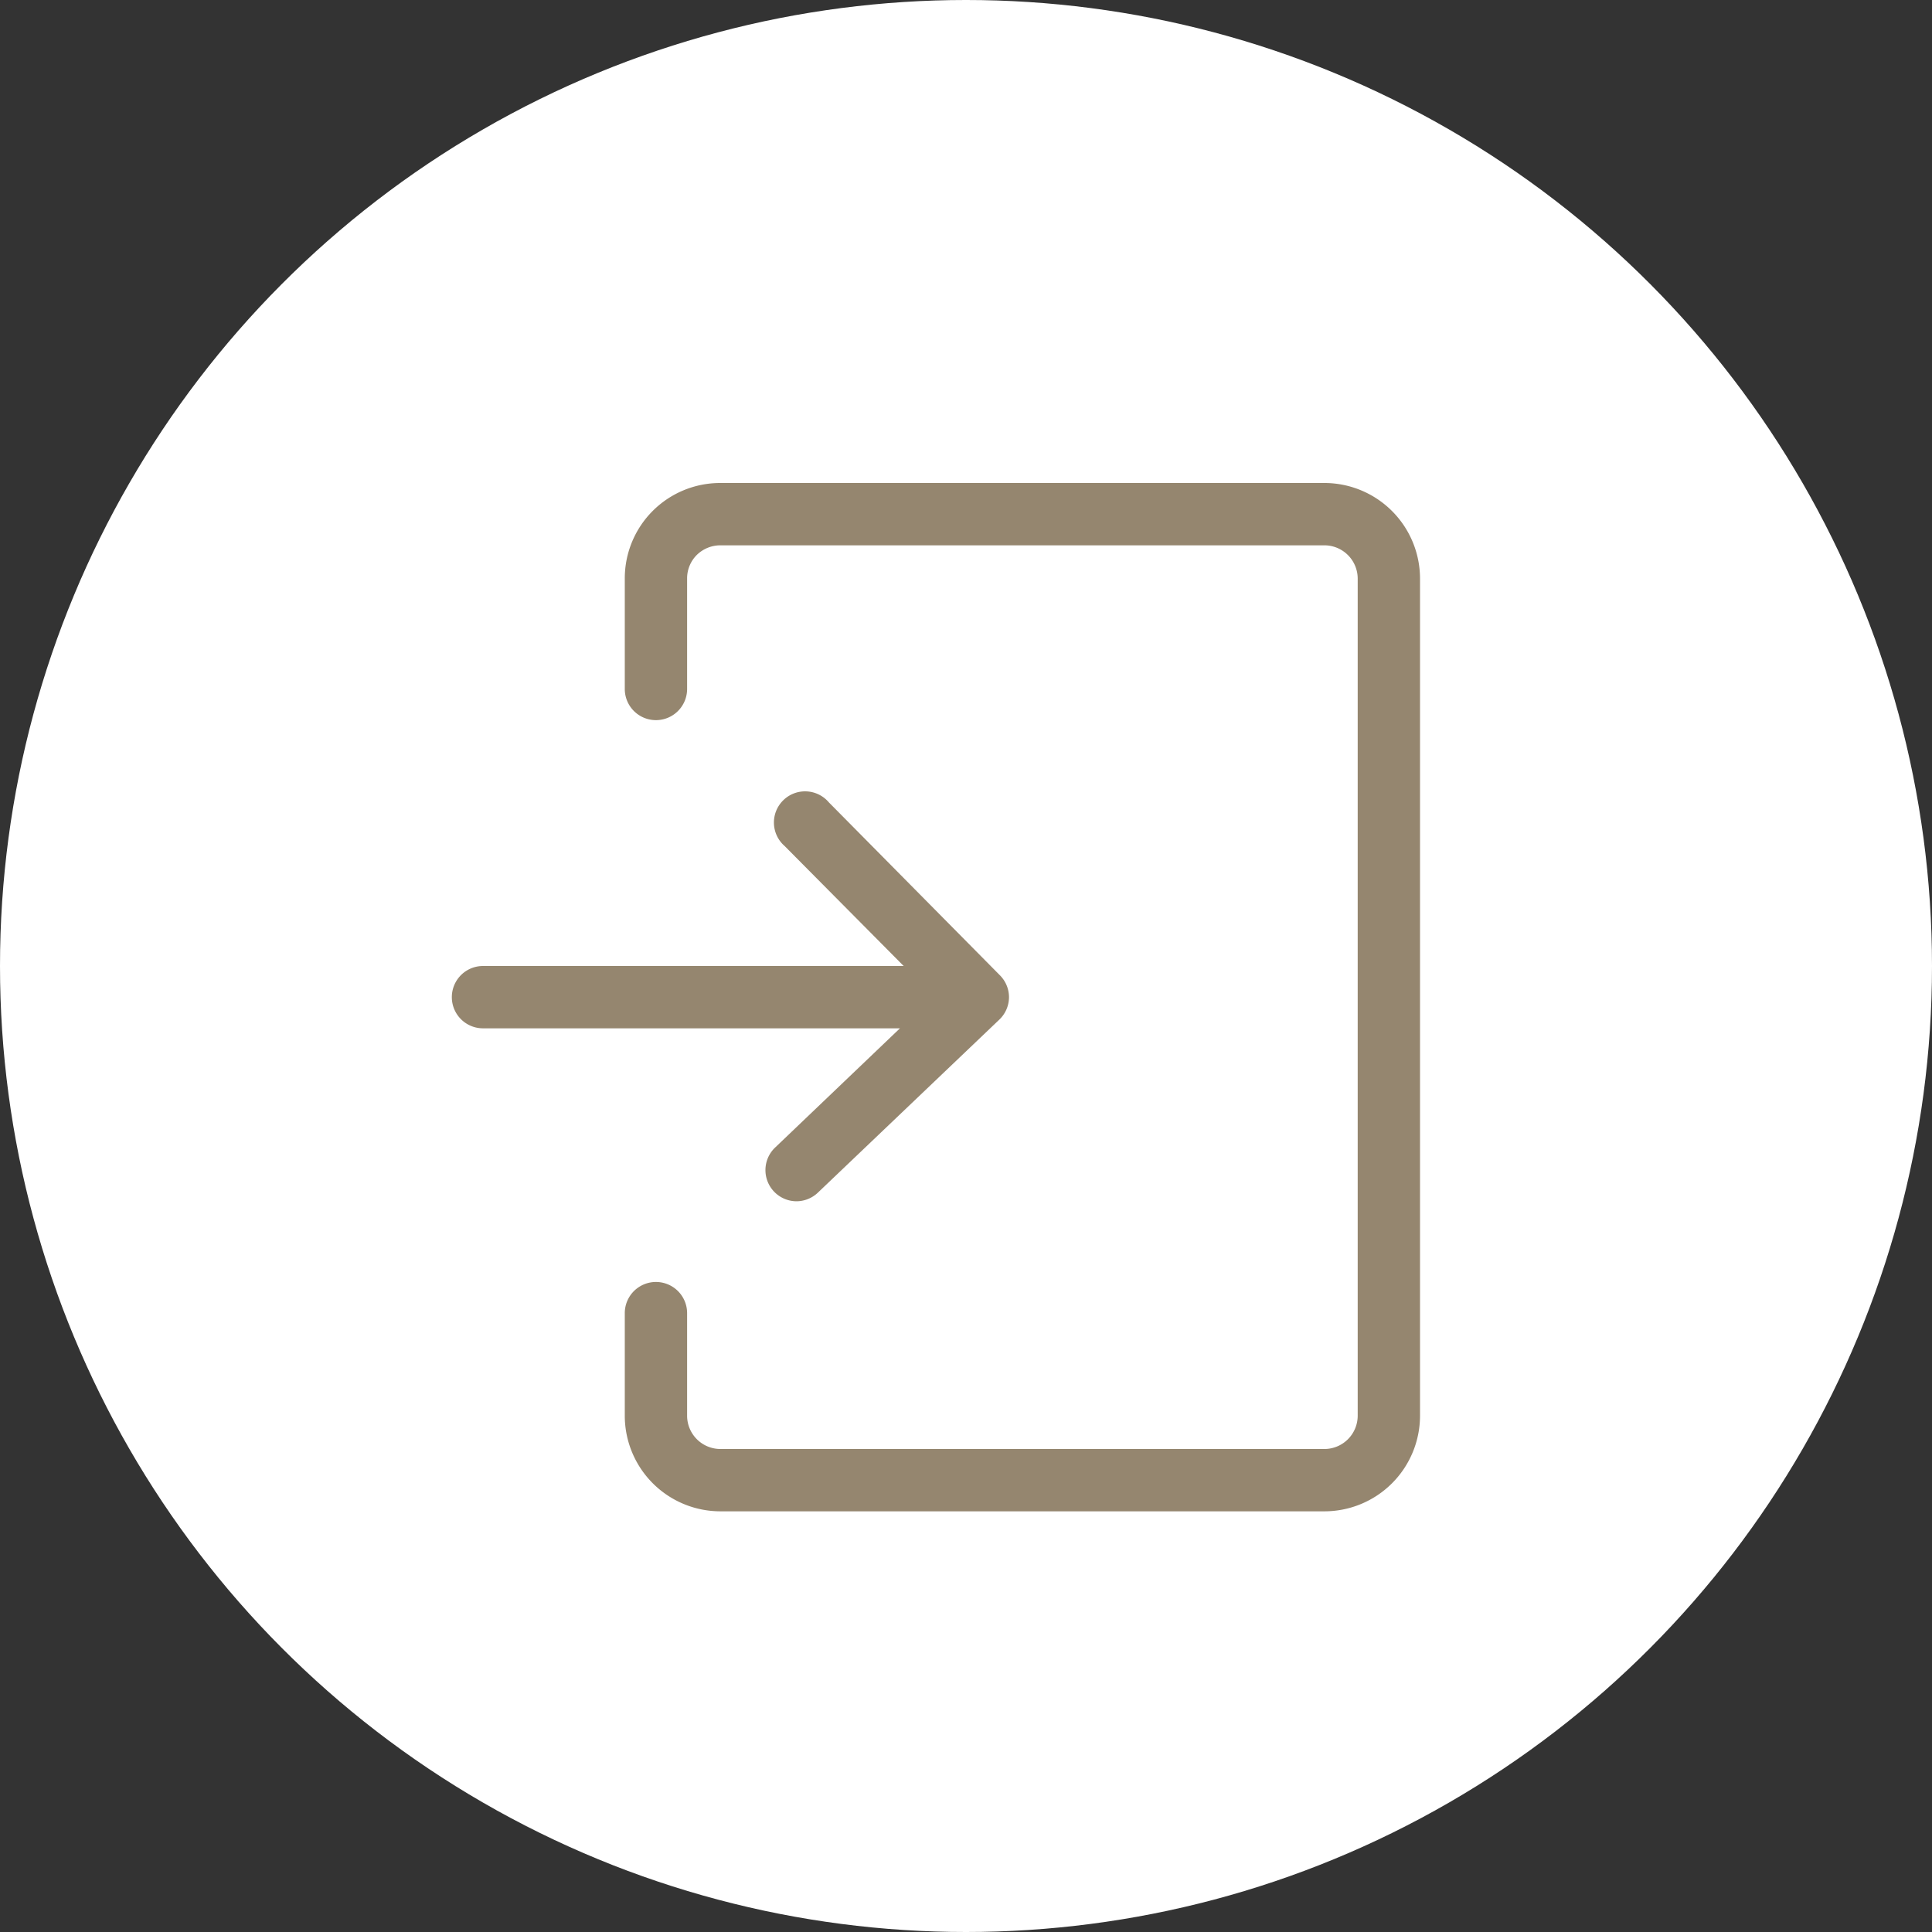 <svg xmlns="http://www.w3.org/2000/svg" width="62" height="62"><rect width="100%" height="100%" fill="#333333" stroke="none"/><defs><style>.cls-2{fill:#95866f}</style></defs><g id="レイヤー_2" data-name="レイヤー 2"><g id="design"><circle id="楕円形_94" data-name="楕円形 94" cx="31" cy="31" r="31" fill="#fff"/><path class="cls-2" d="M42.51 15.5h-19.4a3.06 3.06 0 00-3.06 3.06v3.55a1 1 0 002 0v-3.55a1.06 1.06 0 01.31-.75 1.08 1.08 0 01.76-.31h19.39a1.07 1.07 0 011.06 1.06v26.88a1.07 1.07 0 01-1.07 1.06H23.11a1.07 1.07 0 01-1.06-1.06v-3.3a1 1 0 00-2 0v3.3a3.07 3.07 0 003.06 3.06h19.4a3.07 3.07 0 003.06-3.06V18.56a3.07 3.07 0 00-3.06-3.06z"/><path class="cls-2" d="M24.87 36.83a1 1 0 00.69 1.72 1 1 0 00.69-.28l5.82-5.55a1 1 0 00.31-.71 1 1 0 00-.29-.71l-5.49-5.55a1 1 0 10-1.42 1.4L29 31H15.5a1 1 0 000 2h13.38z"/></g></g></svg>